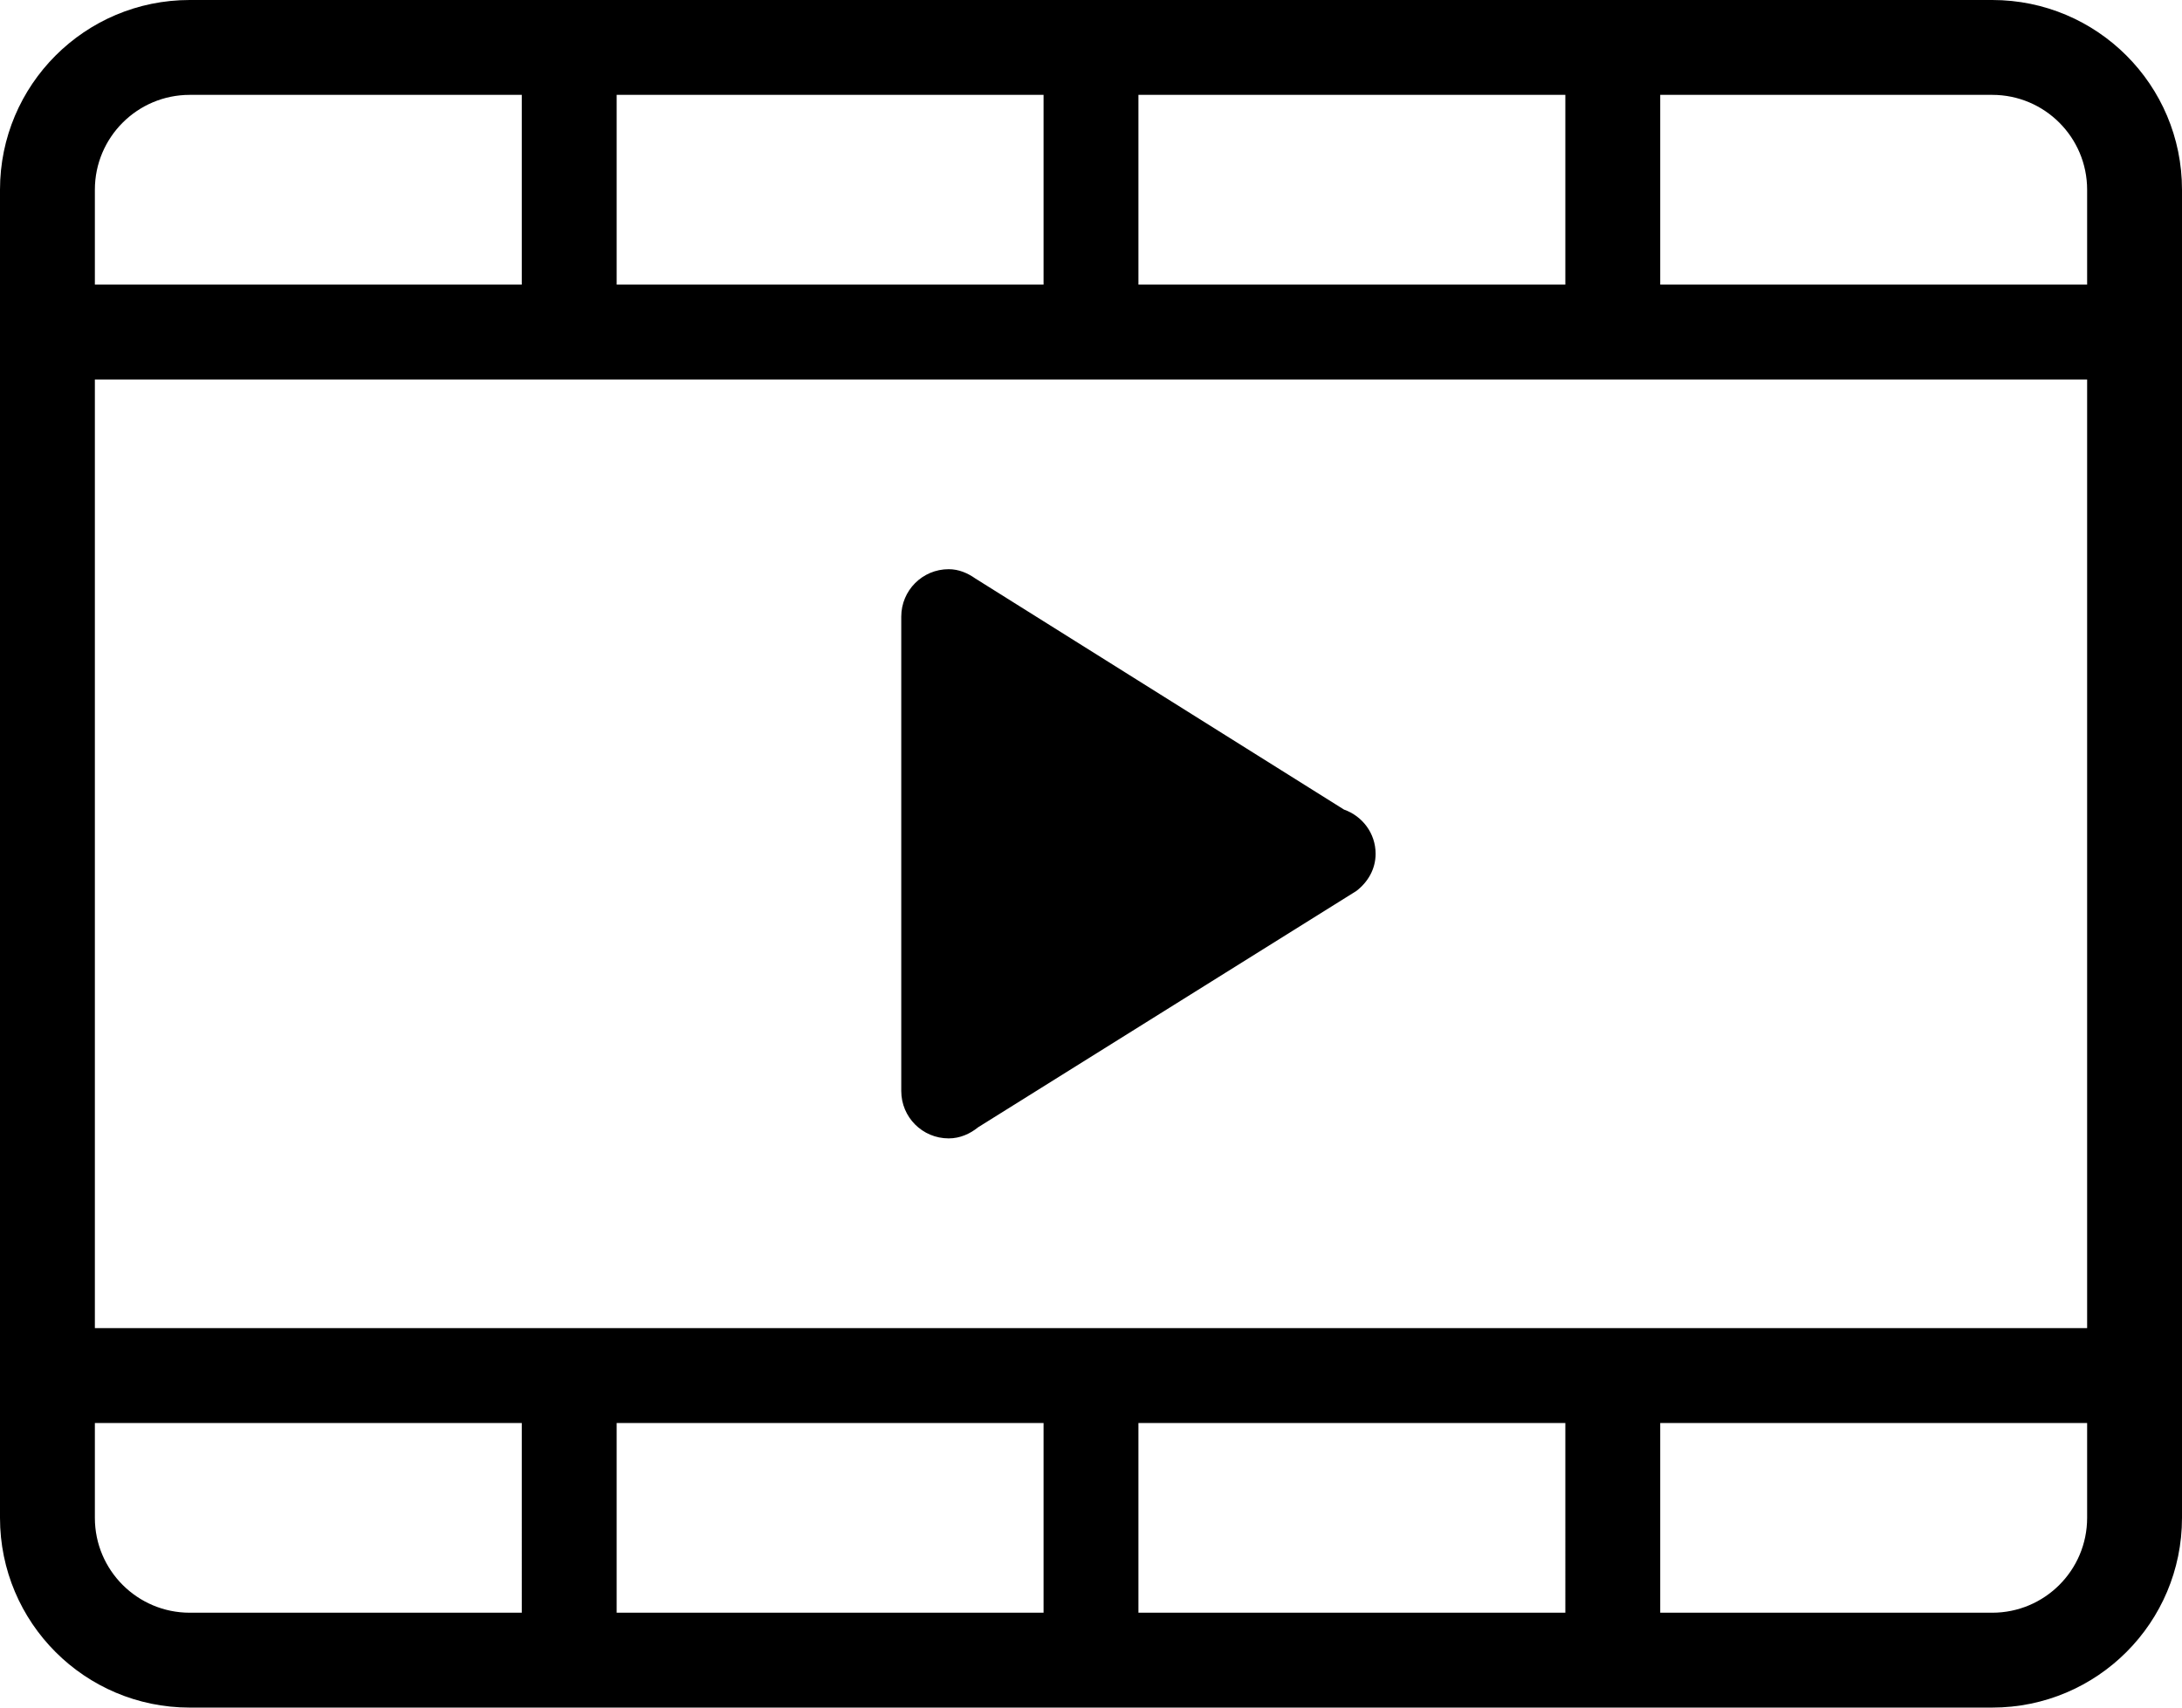 <svg xmlns="http://www.w3.org/2000/svg" version="1.1" x="0px" y="0px" viewBox="0 0 23 18" enable-background="new 0 0 48 48" xml:space="preserve" id="svg1"><defs id="defs1"/><path fill-rule="evenodd" clip-rule="evenodd" d="M 21,18 H 2 C 0.895,18 0,17.105 0,16 V 2 C 0,0.895 0.895,0 2,0 h 19 c 1.105,0 2,0.895 2,2 v 14 c 0,1.105 -0.895,2 -2,2 z M 5.5,1 H 2 C 1.448,1 1,1.448 1,2 V 3 H 5.5 Z M 11,1 H 6.5 V 3 H 11 Z m 5.5,0 H 12 v 2 h 4.5 z M 22,2 C 22,1.448 21.552,1 21,1 H 17.5 V 3 H 22 v 0 z m 0,2 V 4 H 1 v 10 h 21 v 0 z m 0,11 v 0 h -4.5 v 2 h -1 V 15 H 12 v 2 H 11 V 15 H 6.5 v 2 h -1 V 15 H 1 v 1 c 0,0.552 0.448,1 1,1 h 19 c 0.552,0 1,-0.448 1,-1 z M 10.31,11.883 C 10.225,11.952 10.119,12 10,12 9.723,12 9.5,11.777 9.5,11.5 v -5 C 9.5,6.224 9.723,6 10,6 c 0.106,0 0.2,0.041 0.281,0.098 L 14.167,8.534 C 14.36,8.602 14.5,8.783 14.5,9 c 0,0.163 -0.083,0.3 -0.203,0.392 z" id="path1" style="stroke-width:0.5"/></svg>